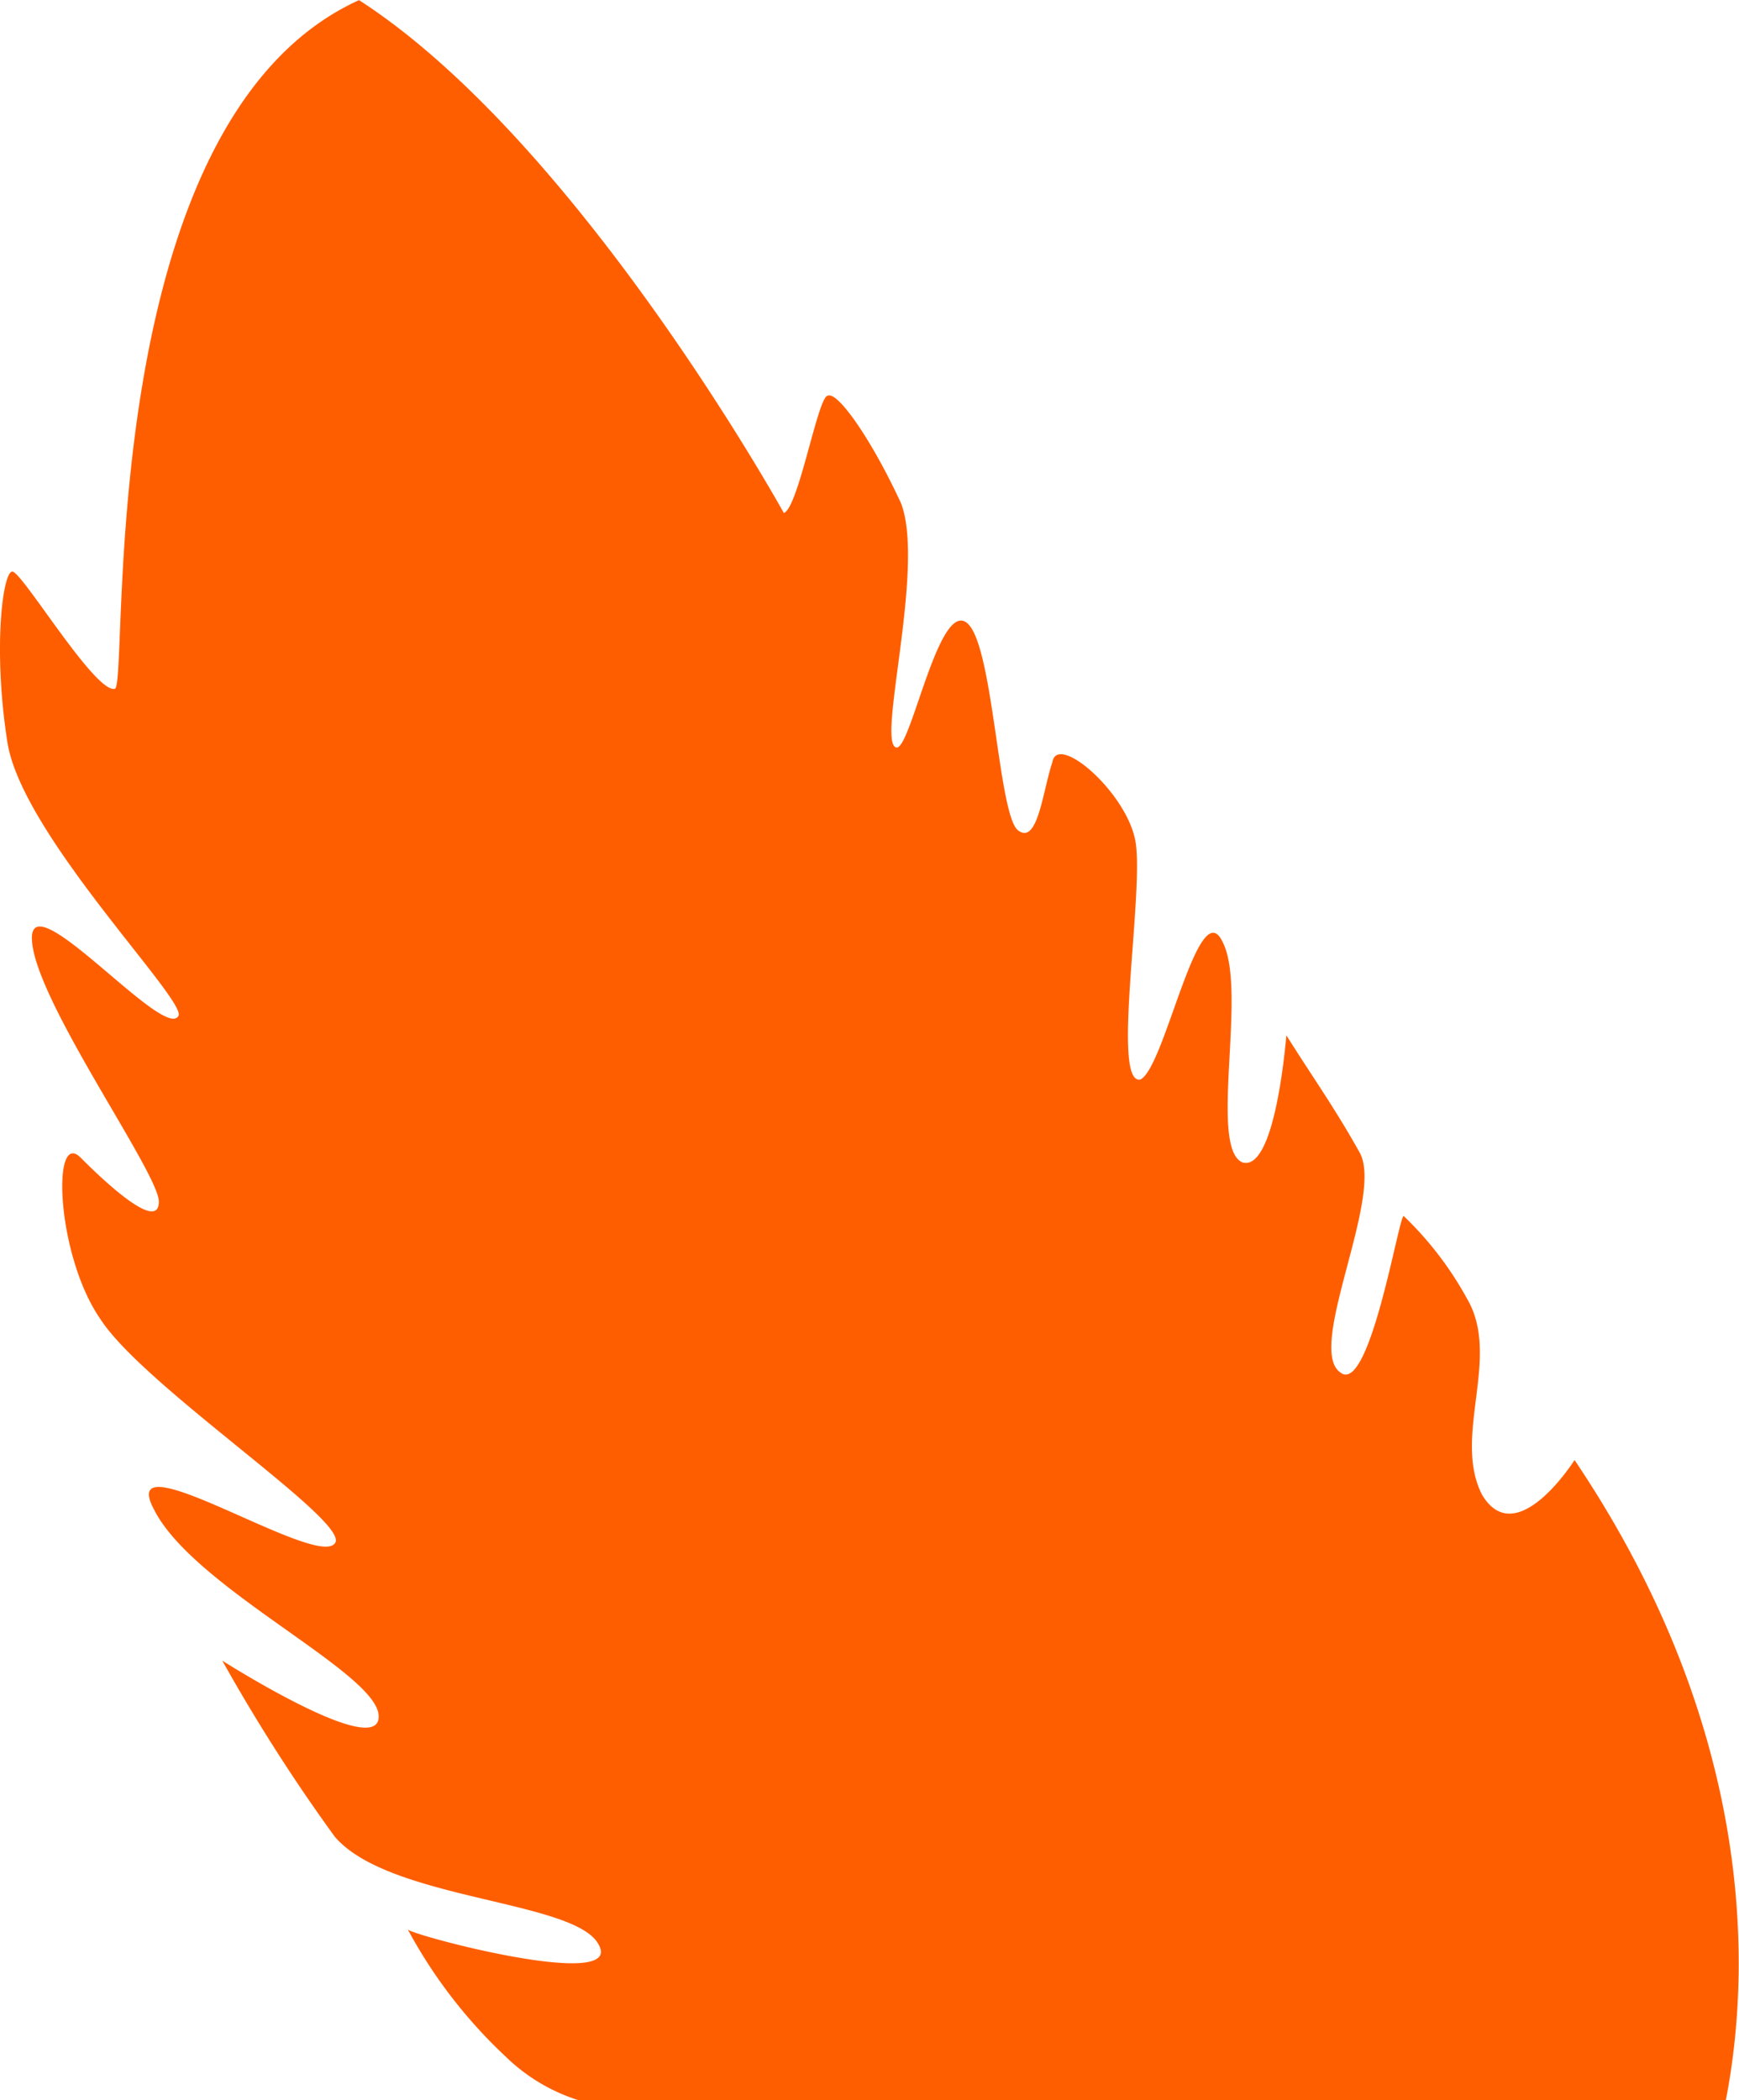 <svg xmlns="http://www.w3.org/2000/svg" width="41.975" height="50.678"><path id="fleur-gauche" fill="#ff5e00" fill-rule="evenodd" d="M255.757 330.894h-27.7a4.433 4.433 0 01-1.768-1.06 11.929 11.929 0 01-2.357-3.065c0 .118 5.3 1.533 4.6.354-.589-1.061-5.068-1.061-6.364-2.593a42.4 42.4 0 01-2.711-4.243s3.889 2.475 3.772 1.3c-.118-1.061-4.479-3.065-5.422-4.95-.943-1.768 3.889 1.414 4.361.825.471-.472-4.6-3.772-5.657-5.422-1.061-1.532-1.179-4.6-.472-3.889s1.886 1.768 1.886 1.061-3.064-4.95-3.064-6.365c0-1.3 3.182 2.475 3.535 1.886.236-.353-3.771-4.361-4.125-6.6s-.117-4.125.118-4.125 2 2.947 2.475 2.829c.354-.118-.589-13.672 5.893-16.618 5.3 3.418 10.254 12.375 10.254 12.375.353-.118.825-2.829 1.06-2.829.236-.118 1.061 1.061 1.768 2.593.59 1.532-.589 5.775-.118 5.893.354.118 1.061-3.771 1.768-2.946.59.707.707 4.6 1.179 4.95s.589-.943.825-1.65c.118-.708 1.768.707 2 1.885s-.589 5.893.118 5.775c.59-.235 1.415-4.6 2-3.3.589 1.179-.354 4.95.471 5.3.825.236 1.061-3.182 1.061-3.064.589.942 1.179 1.767 1.768 2.828s-1.3 4.714-.472 5.3c.708.589 1.415-3.772 1.533-3.772a8.276 8.276 0 011.532 2c.825 1.414-.354 3.3.353 4.714.825 1.414 2.24-.825 2.24-.825 4.125 6.129 4.36 11.786 3.653 15.439z" transform="translate(-214.091 -280.216)"/></svg>